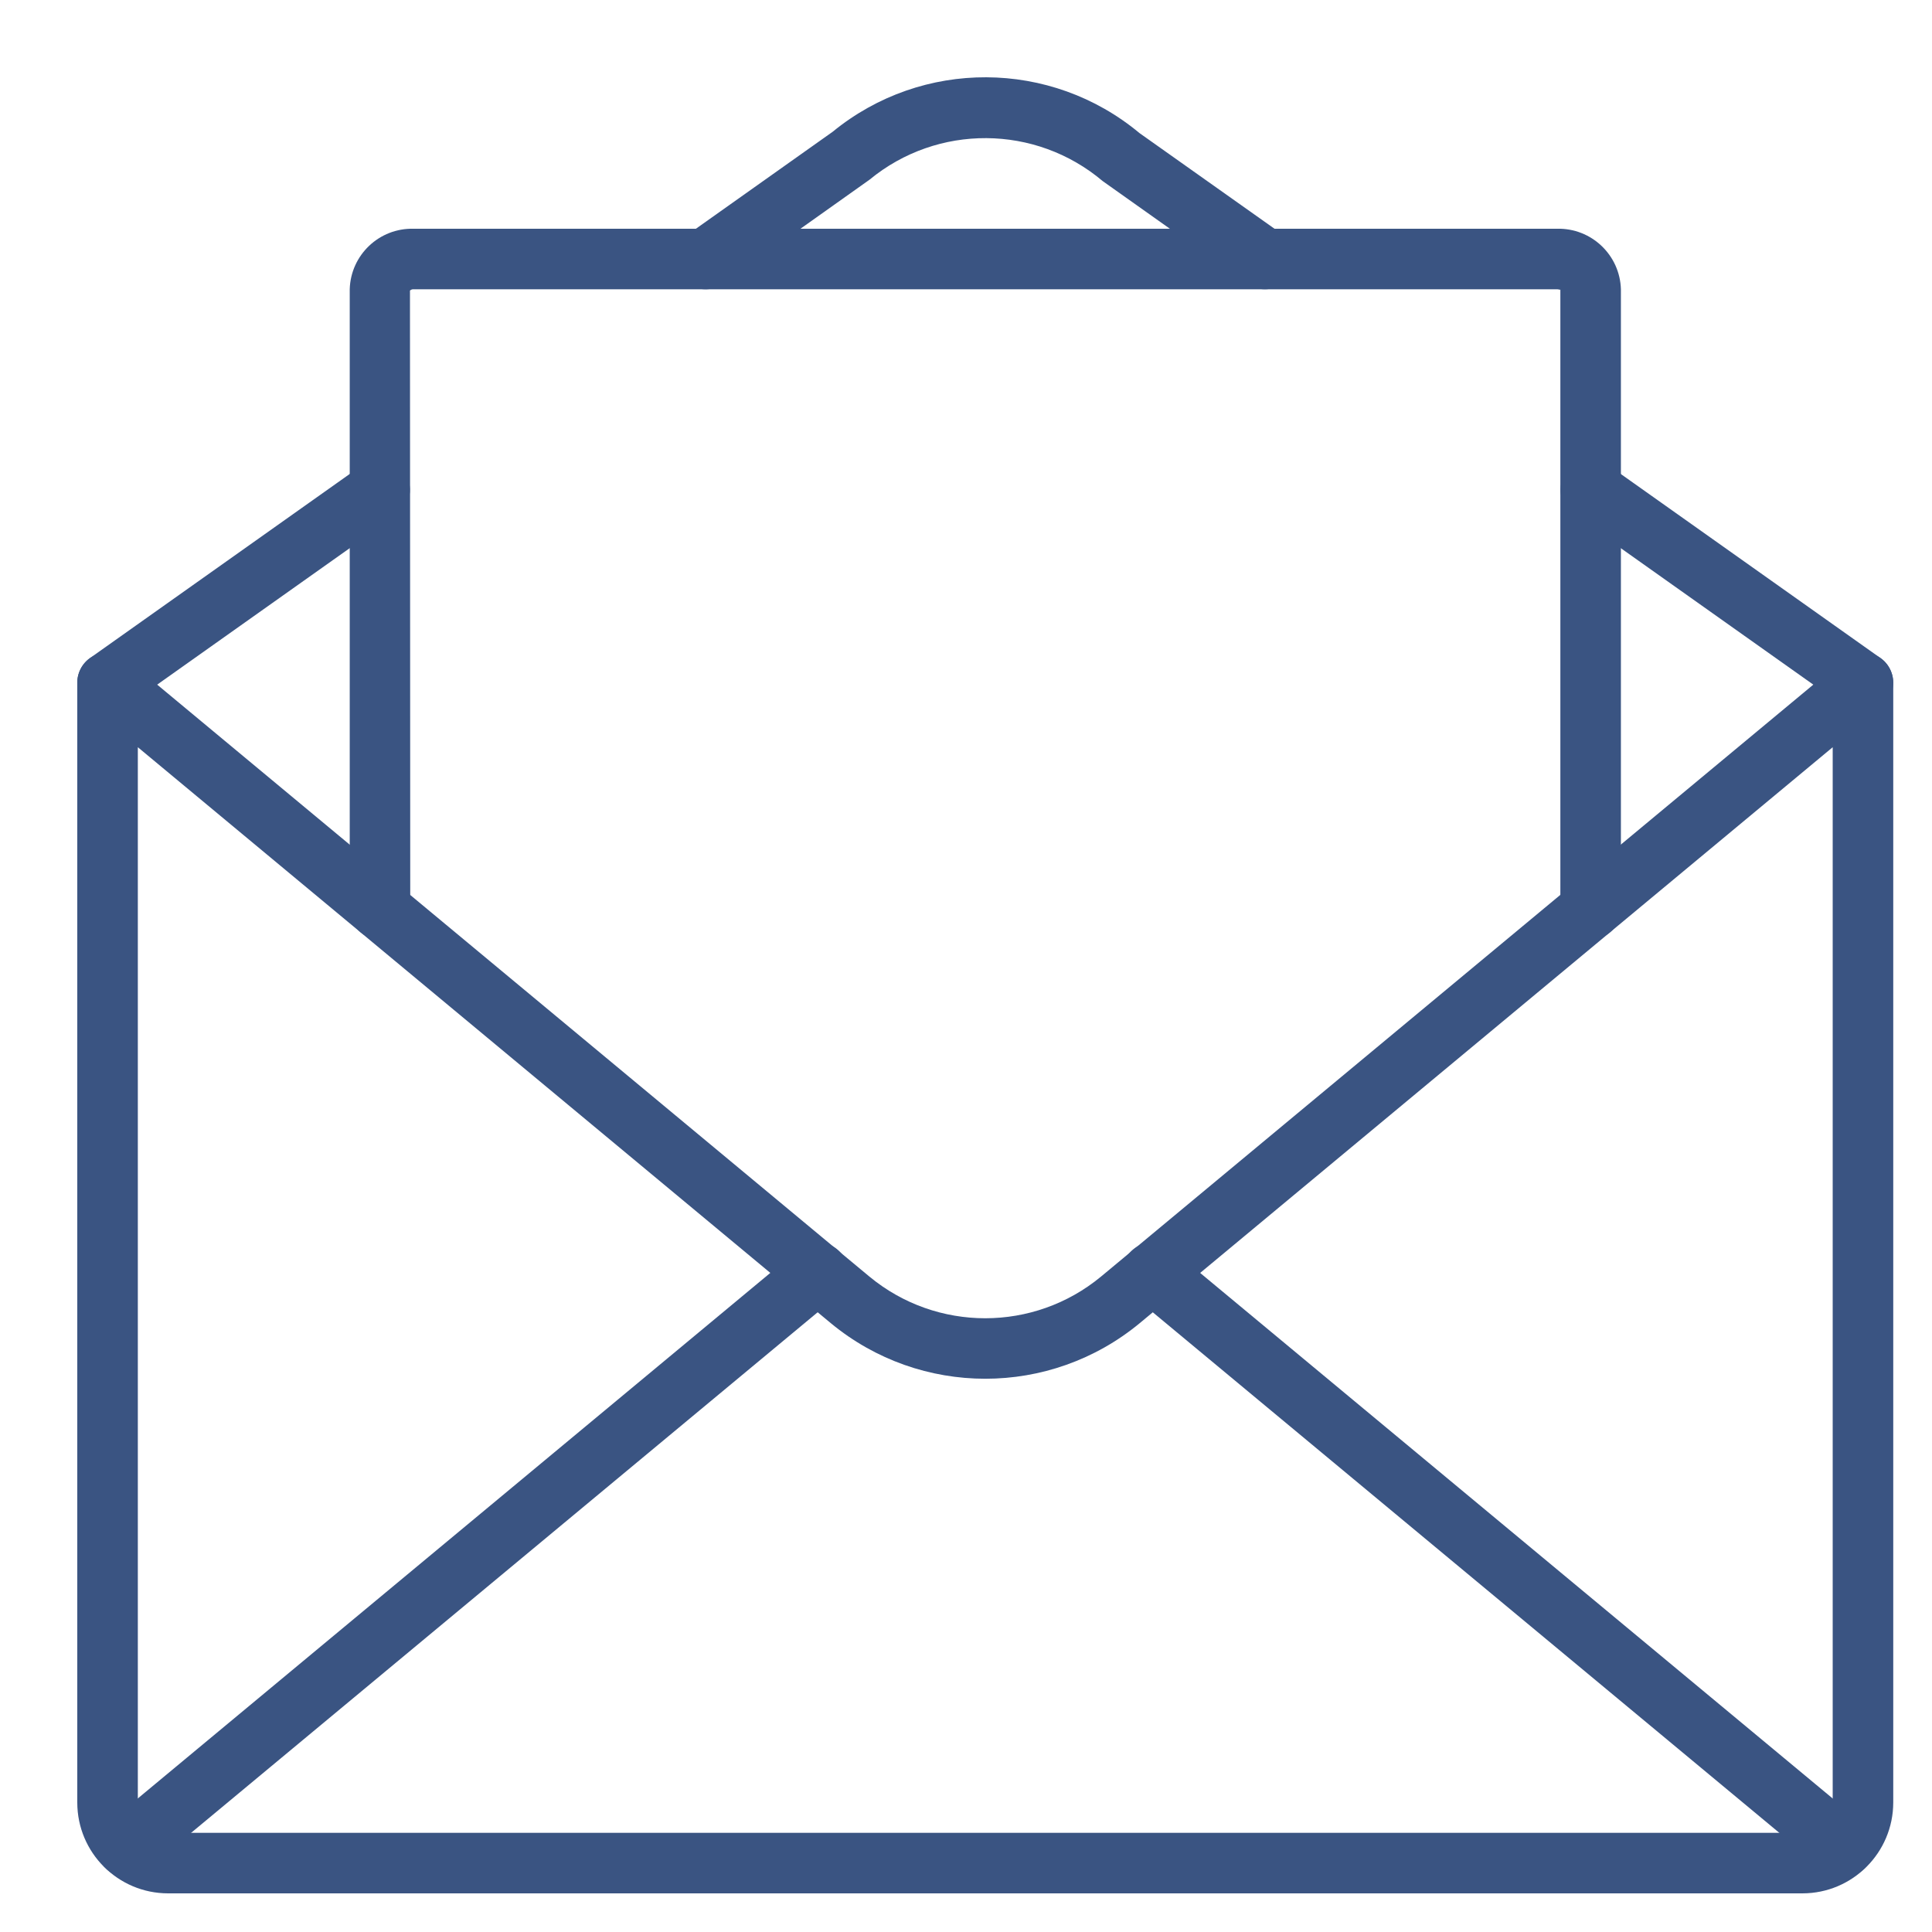 <svg width="50" height="50" viewBox="0 0 50 50" fill="none" xmlns="http://www.w3.org/2000/svg">
<path d="M46.647 49H4.35C3.053 48.999 2.001 47.947 2 46.65V17.669C2 17.365 2.176 17.089 2.451 16.96C2.726 16.831 3.05 16.872 3.284 17.067L22.503 33.04C24.242 34.476 26.756 34.475 28.494 33.038L47.712 17.067C47.946 16.872 48.271 16.83 48.546 16.959C48.821 17.088 48.997 17.365 48.997 17.669V46.65C48.995 47.947 47.944 48.999 46.647 49ZM3.567 19.338V46.65C3.567 47.083 3.917 47.433 4.35 47.434H46.647C47.079 47.433 47.43 47.083 47.43 46.65V19.338L29.495 34.244C27.176 36.161 23.823 36.161 21.503 34.245L3.567 19.338Z" fill="#3A5482"/>
<path d="M2.784 18.452C2.443 18.453 2.141 18.232 2.037 17.907C1.933 17.582 2.052 17.227 2.33 17.03L9.38 12.033C9.733 11.788 10.217 11.873 10.465 12.224C10.713 12.574 10.633 13.059 10.286 13.311L3.236 18.308C3.104 18.402 2.946 18.452 2.784 18.452Z" fill="#3A5482"/>
<path d="M48.212 18.452C48.05 18.452 47.892 18.402 47.76 18.308L40.711 13.311C40.363 13.059 40.283 12.574 40.531 12.224C40.779 11.873 41.263 11.788 41.616 12.033L48.666 17.03C48.944 17.227 49.063 17.582 48.959 17.907C48.855 18.232 48.553 18.453 48.212 18.452Z" fill="#3A5482"/>
<path d="M32.734 7.486C32.572 7.486 32.414 7.436 32.282 7.342L28.538 4.687C26.8 3.218 24.26 3.203 22.504 4.65L18.713 7.342C18.485 7.504 18.188 7.532 17.933 7.415C17.679 7.298 17.506 7.055 17.48 6.776C17.454 6.497 17.578 6.226 17.807 6.064L21.551 3.409C23.864 1.517 27.195 1.532 29.491 3.445L33.188 6.064C33.467 6.261 33.585 6.616 33.482 6.941C33.378 7.266 33.075 7.487 32.734 7.486Z" fill="#3A5482"/>
<path d="M3.288 48.577C2.958 48.577 2.663 48.371 2.551 48.06C2.438 47.75 2.533 47.402 2.787 47.191L20.661 32.34C20.876 32.158 21.172 32.105 21.437 32.201C21.702 32.298 21.894 32.529 21.941 32.808C21.988 33.086 21.881 33.367 21.662 33.545L3.788 48.396C3.648 48.513 3.471 48.577 3.288 48.577Z" fill="#3A5482"/>
<path d="M47.706 48.577C47.524 48.577 47.347 48.513 47.207 48.396L29.332 33.545C29.114 33.367 29.007 33.086 29.054 32.808C29.1 32.529 29.293 32.298 29.558 32.201C29.823 32.105 30.119 32.158 30.334 32.34L48.208 47.191C48.462 47.402 48.556 47.75 48.444 48.06C48.331 48.371 48.036 48.577 47.706 48.577Z" fill="#3A5482"/>
<path d="M41.165 24.311C40.733 24.311 40.382 23.96 40.382 23.528V7.492C40.38 7.509 40.348 7.487 40.296 7.486H10.704C10.669 7.484 10.635 7.496 10.61 7.52L10.617 23.528C10.617 23.96 10.267 24.311 9.834 24.311C9.401 24.311 9.051 23.96 9.051 23.528V7.486C9.076 6.598 9.815 5.897 10.704 5.92H40.296C41.184 5.898 41.923 6.598 41.949 7.486V23.528C41.949 23.96 41.598 24.311 41.165 24.311Z" fill="#3A5482"/>
</svg>
